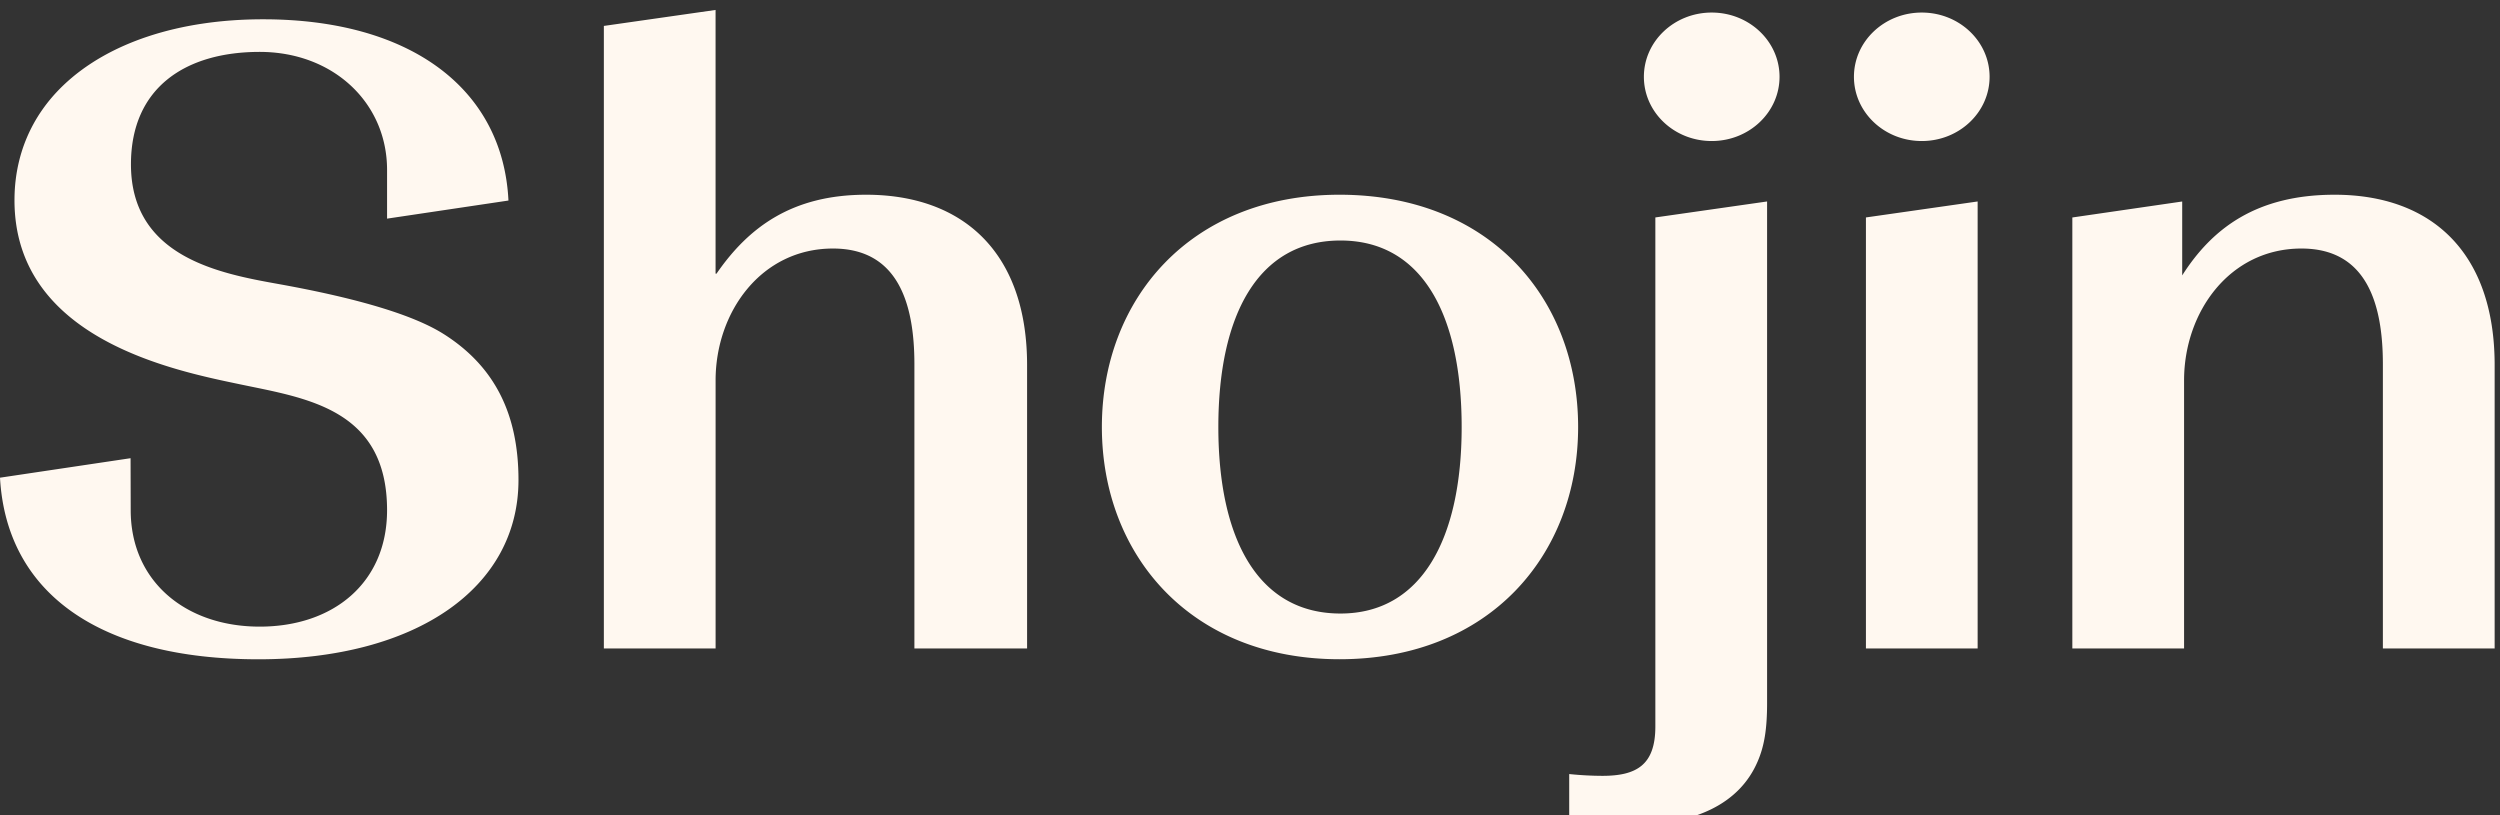 <svg width="92" height="30" fill="none" xmlns="http://www.w3.org/2000/svg"><rect width="100%" height="100%" fill="#333333" stroke="none"/><g clip-path="url(#clip0_4423_38624)" fill="#FFF8F0"><path d="M22.222.954l4.111-.588v9.704h.035c1.185-1.716 2.788-2.904 5.505-2.904 3.554 0 5.924 2.112 5.924 6.27v10.428H33.65V13.403c0-2.277-.627-4.257-2.996-4.257-2.648 0-4.32 2.343-4.32 4.85v9.868h-4.112V.954zM49.295 7.166c-5.506 0-8.746 3.861-8.746 8.547s3.24 8.547 8.746 8.547c5.505 0 8.78-3.828 8.78-8.547 0-4.719-3.24-8.547-8.78-8.547zm.034 15.412c-3.03 0-4.494-2.738-4.494-6.864 0-4.125 1.463-6.863 4.494-6.863 3.032 0 4.46 2.771 4.46 6.863 0 4.092-1.463 6.864-4.46 6.864zM68.666 8.002l4.111-.588v16.45h-4.111V8.003zM70.721 5.19c1.379 0 2.496-1.058 2.496-2.364 0-1.306-1.117-2.364-2.496-2.364-1.378 0-2.496 1.058-2.496 2.364 0 1.306 1.118 2.364 2.496 2.364zM76.263 8.003l4.042-.588v2.72c1.113-1.75 2.752-2.969 5.61-2.969 3.553 0 5.888 2.112 5.888 6.27v10.428H87.69V13.403c0-2.277-.627-4.257-2.996-4.257-2.648 0-4.32 2.343-4.32 4.851v9.867h-4.112V8.003zM57.747 30.168v-1.683a12.2 12.2 0 001.22.066c1.254 0 1.95-.396 1.95-1.815V8.002l4.112-.588v18.464c0 .957-.104 1.584-.348 2.145-.662 1.55-2.3 2.343-4.704 2.343-.94 0-1.568-.066-2.23-.198zM62.99 5.19c1.38 0 2.497-1.058 2.497-2.364 0-1.306-1.118-2.364-2.496-2.364-1.379 0-2.496 1.058-2.496 2.364 0 1.306 1.117 2.364 2.496 2.364zM16.332 12.296c-1.11-.705-3.166-1.319-6.09-1.845-2.149-.386-5.423-.989-5.423-4.403 0-2.842 2.03-4.138 4.737-4.138 2.709 0 4.688 1.875 4.688 4.342v1.794l4.467-.666C18.509 3.258 15.095.71 9.683.71c-3.1 0-5.71.862-7.35 2.428-1.193 1.14-1.8 2.604-1.8 4.233 0 5.114 5.905 6.269 8.31 6.774 2.414.508 5.401.893 5.401 4.63 0 2.668-1.971 4.285-4.688 4.285-2.716 0-4.746-1.66-4.746-4.285l-.005-1.913L0 17.579c.238 4.251 3.666 6.683 9.51 6.683 5.845 0 9.57-2.651 9.57-6.596 0-2.431-.876-4.182-2.747-5.37h-.001z"/></g><defs><clipPath id="clip0_4423_38624"><path fill="#fff" transform="translate(0 .366)" d="M0 0h91.804v30H0z"/></clipPath></defs></svg>